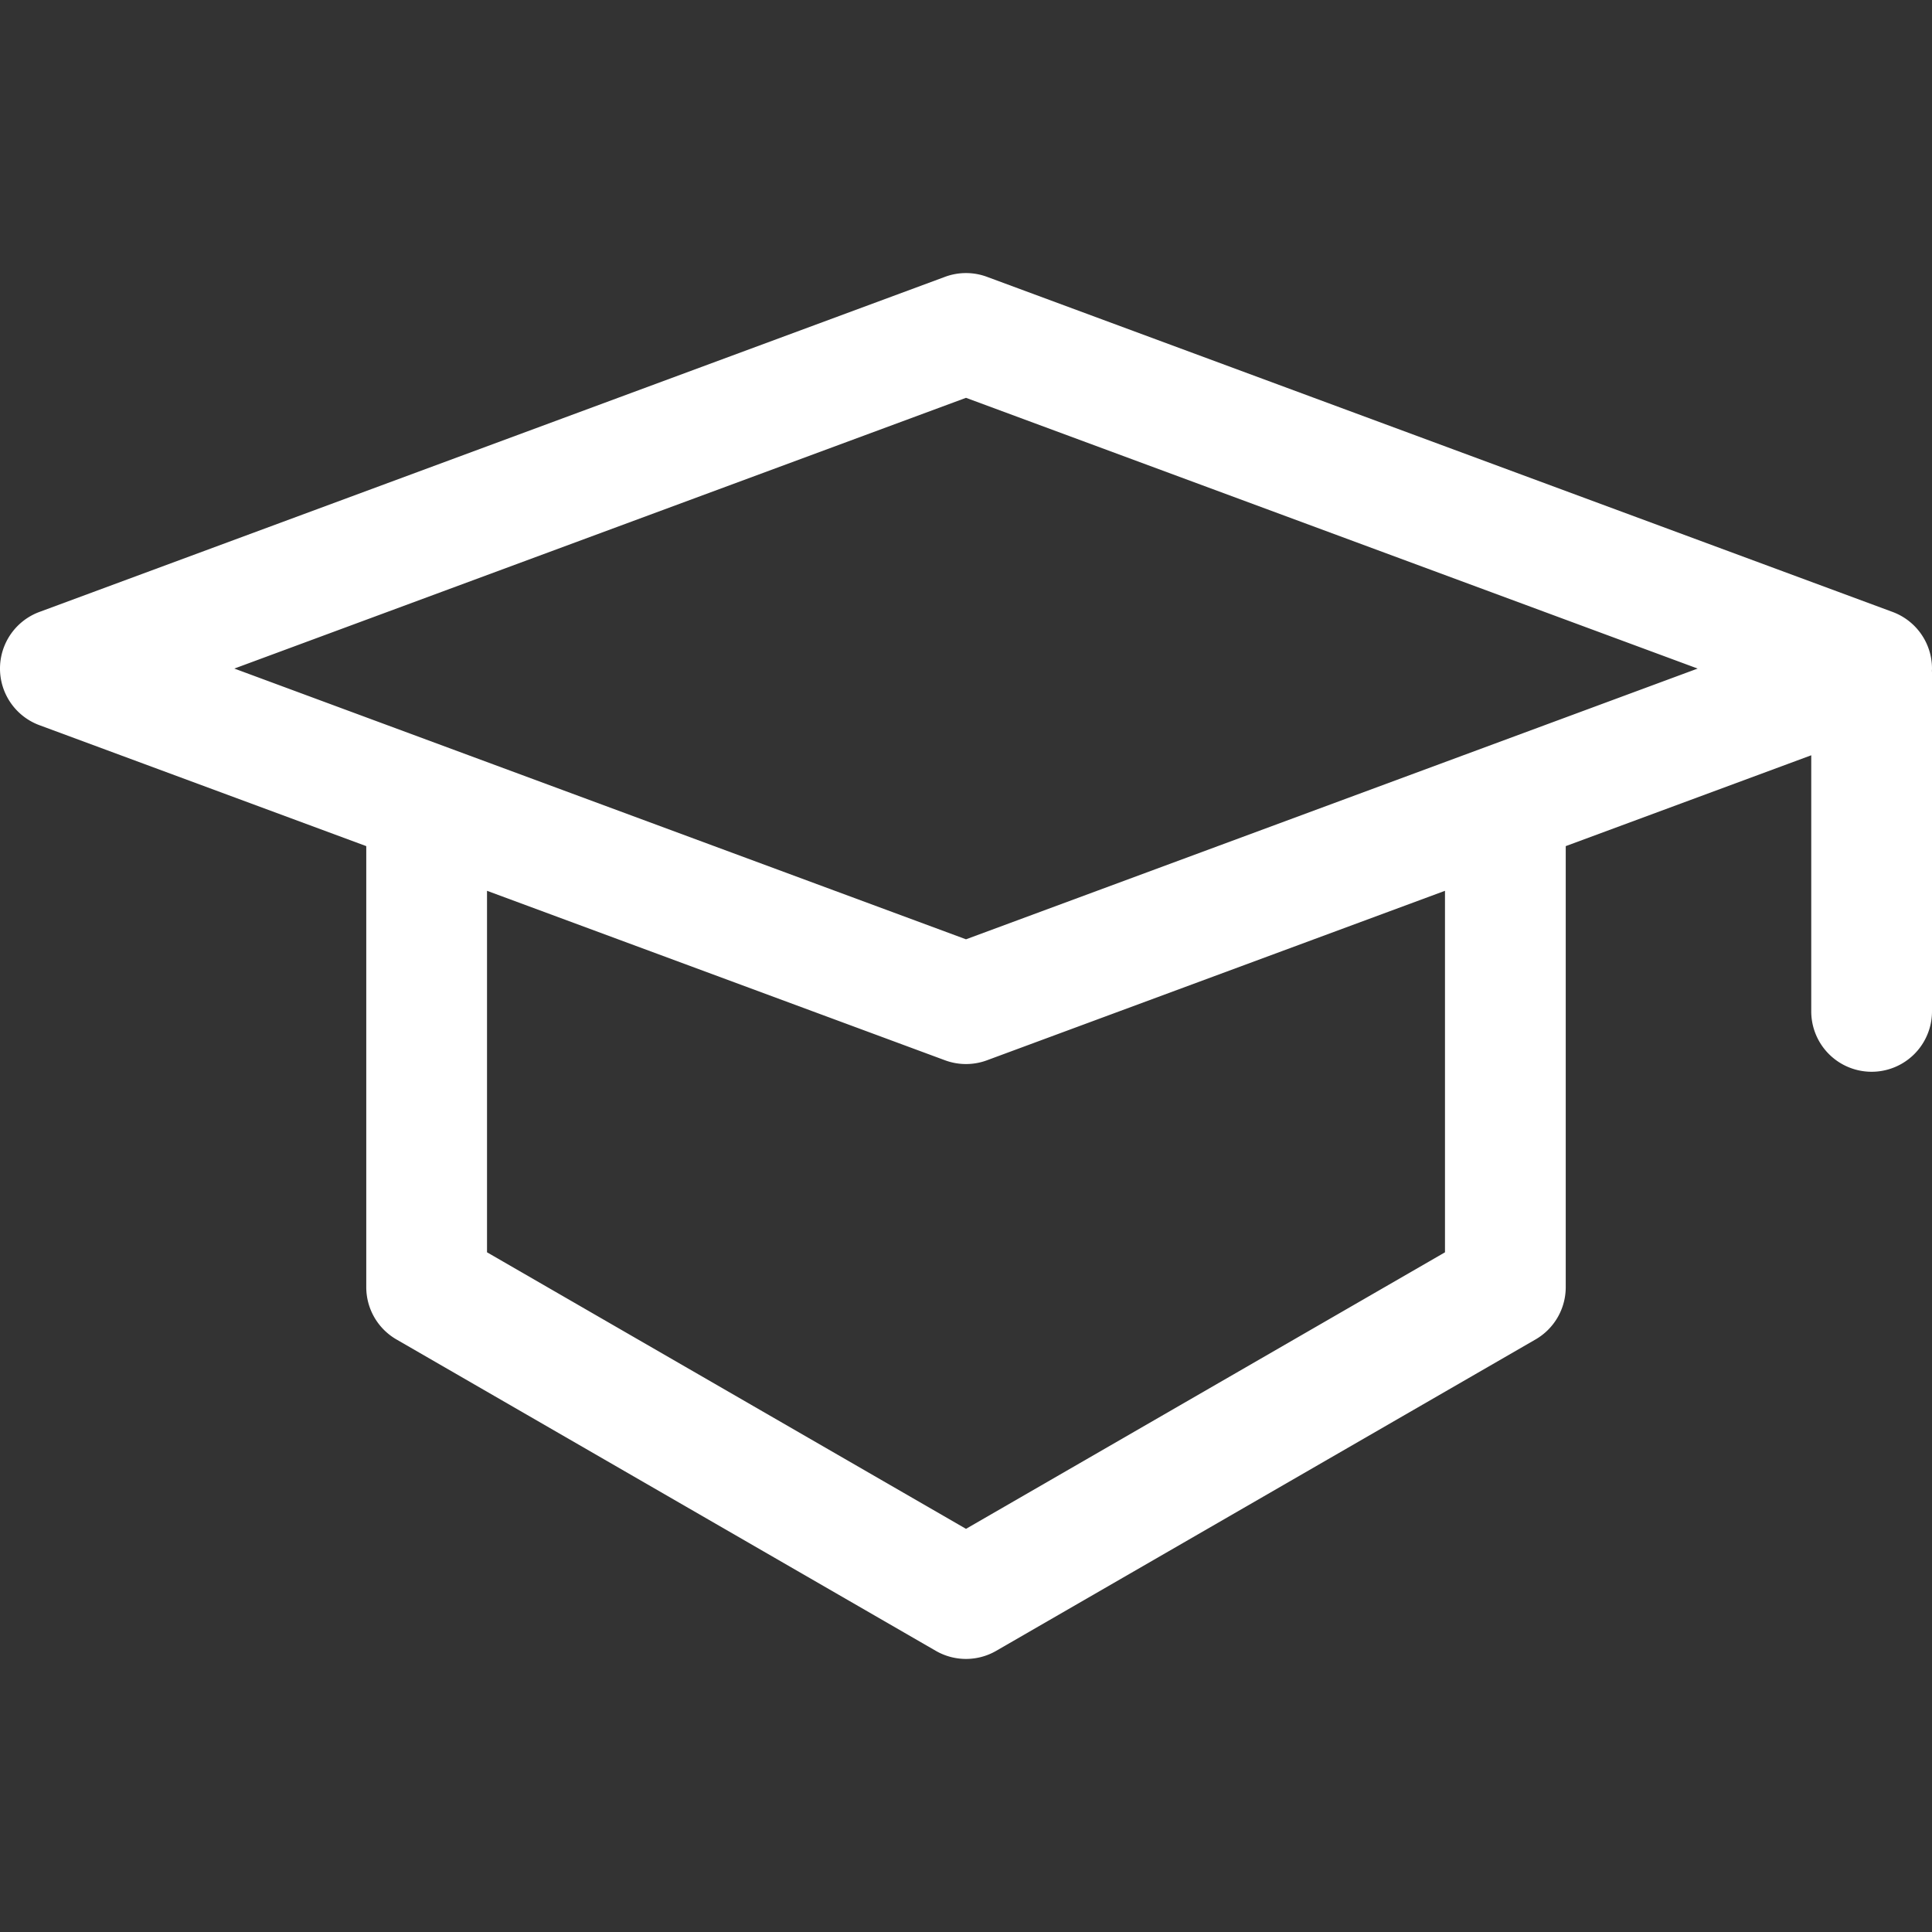 <?xml version="1.0" encoding="UTF-8"?> <svg xmlns="http://www.w3.org/2000/svg" id="Layer_1" viewBox="0 0 512 512" data-name="Layer 1"><rect x="0" y="0" width="512" height="512" fill="#333333" stroke="none"/><path d="m512 177.176a16 16 0 0 0 -10.447-15.006l-240-88.809a16 16 0 0 0 -11.106 0l-240 88.809a16 16 0 0 0 0 30.011l86.617 32.052v116.876a16 16 0 0 0 8 13.857l142.936 82.524a16 16 0 0 0 16 0l142.936-82.524a16 16 0 0 0 8-13.857v-116.876l65.064-24.077v67.872a16 16 0 0 0 32 0v-89.8c0-.155-.019-.3-.023-.457.007-.199.023-.396.023-.595zm-129.064 154.7-126.936 73.283-126.936-73.287v-95.8l121.383 44.917a16.008 16.008 0 0 0 11.106 0l121.383-44.917zm-126.936-82.951-193.9-71.749 193.9-71.749 193.9 71.749z" fill="#000000" style="fill: rgb(255, 255, 255);"></path></svg> 